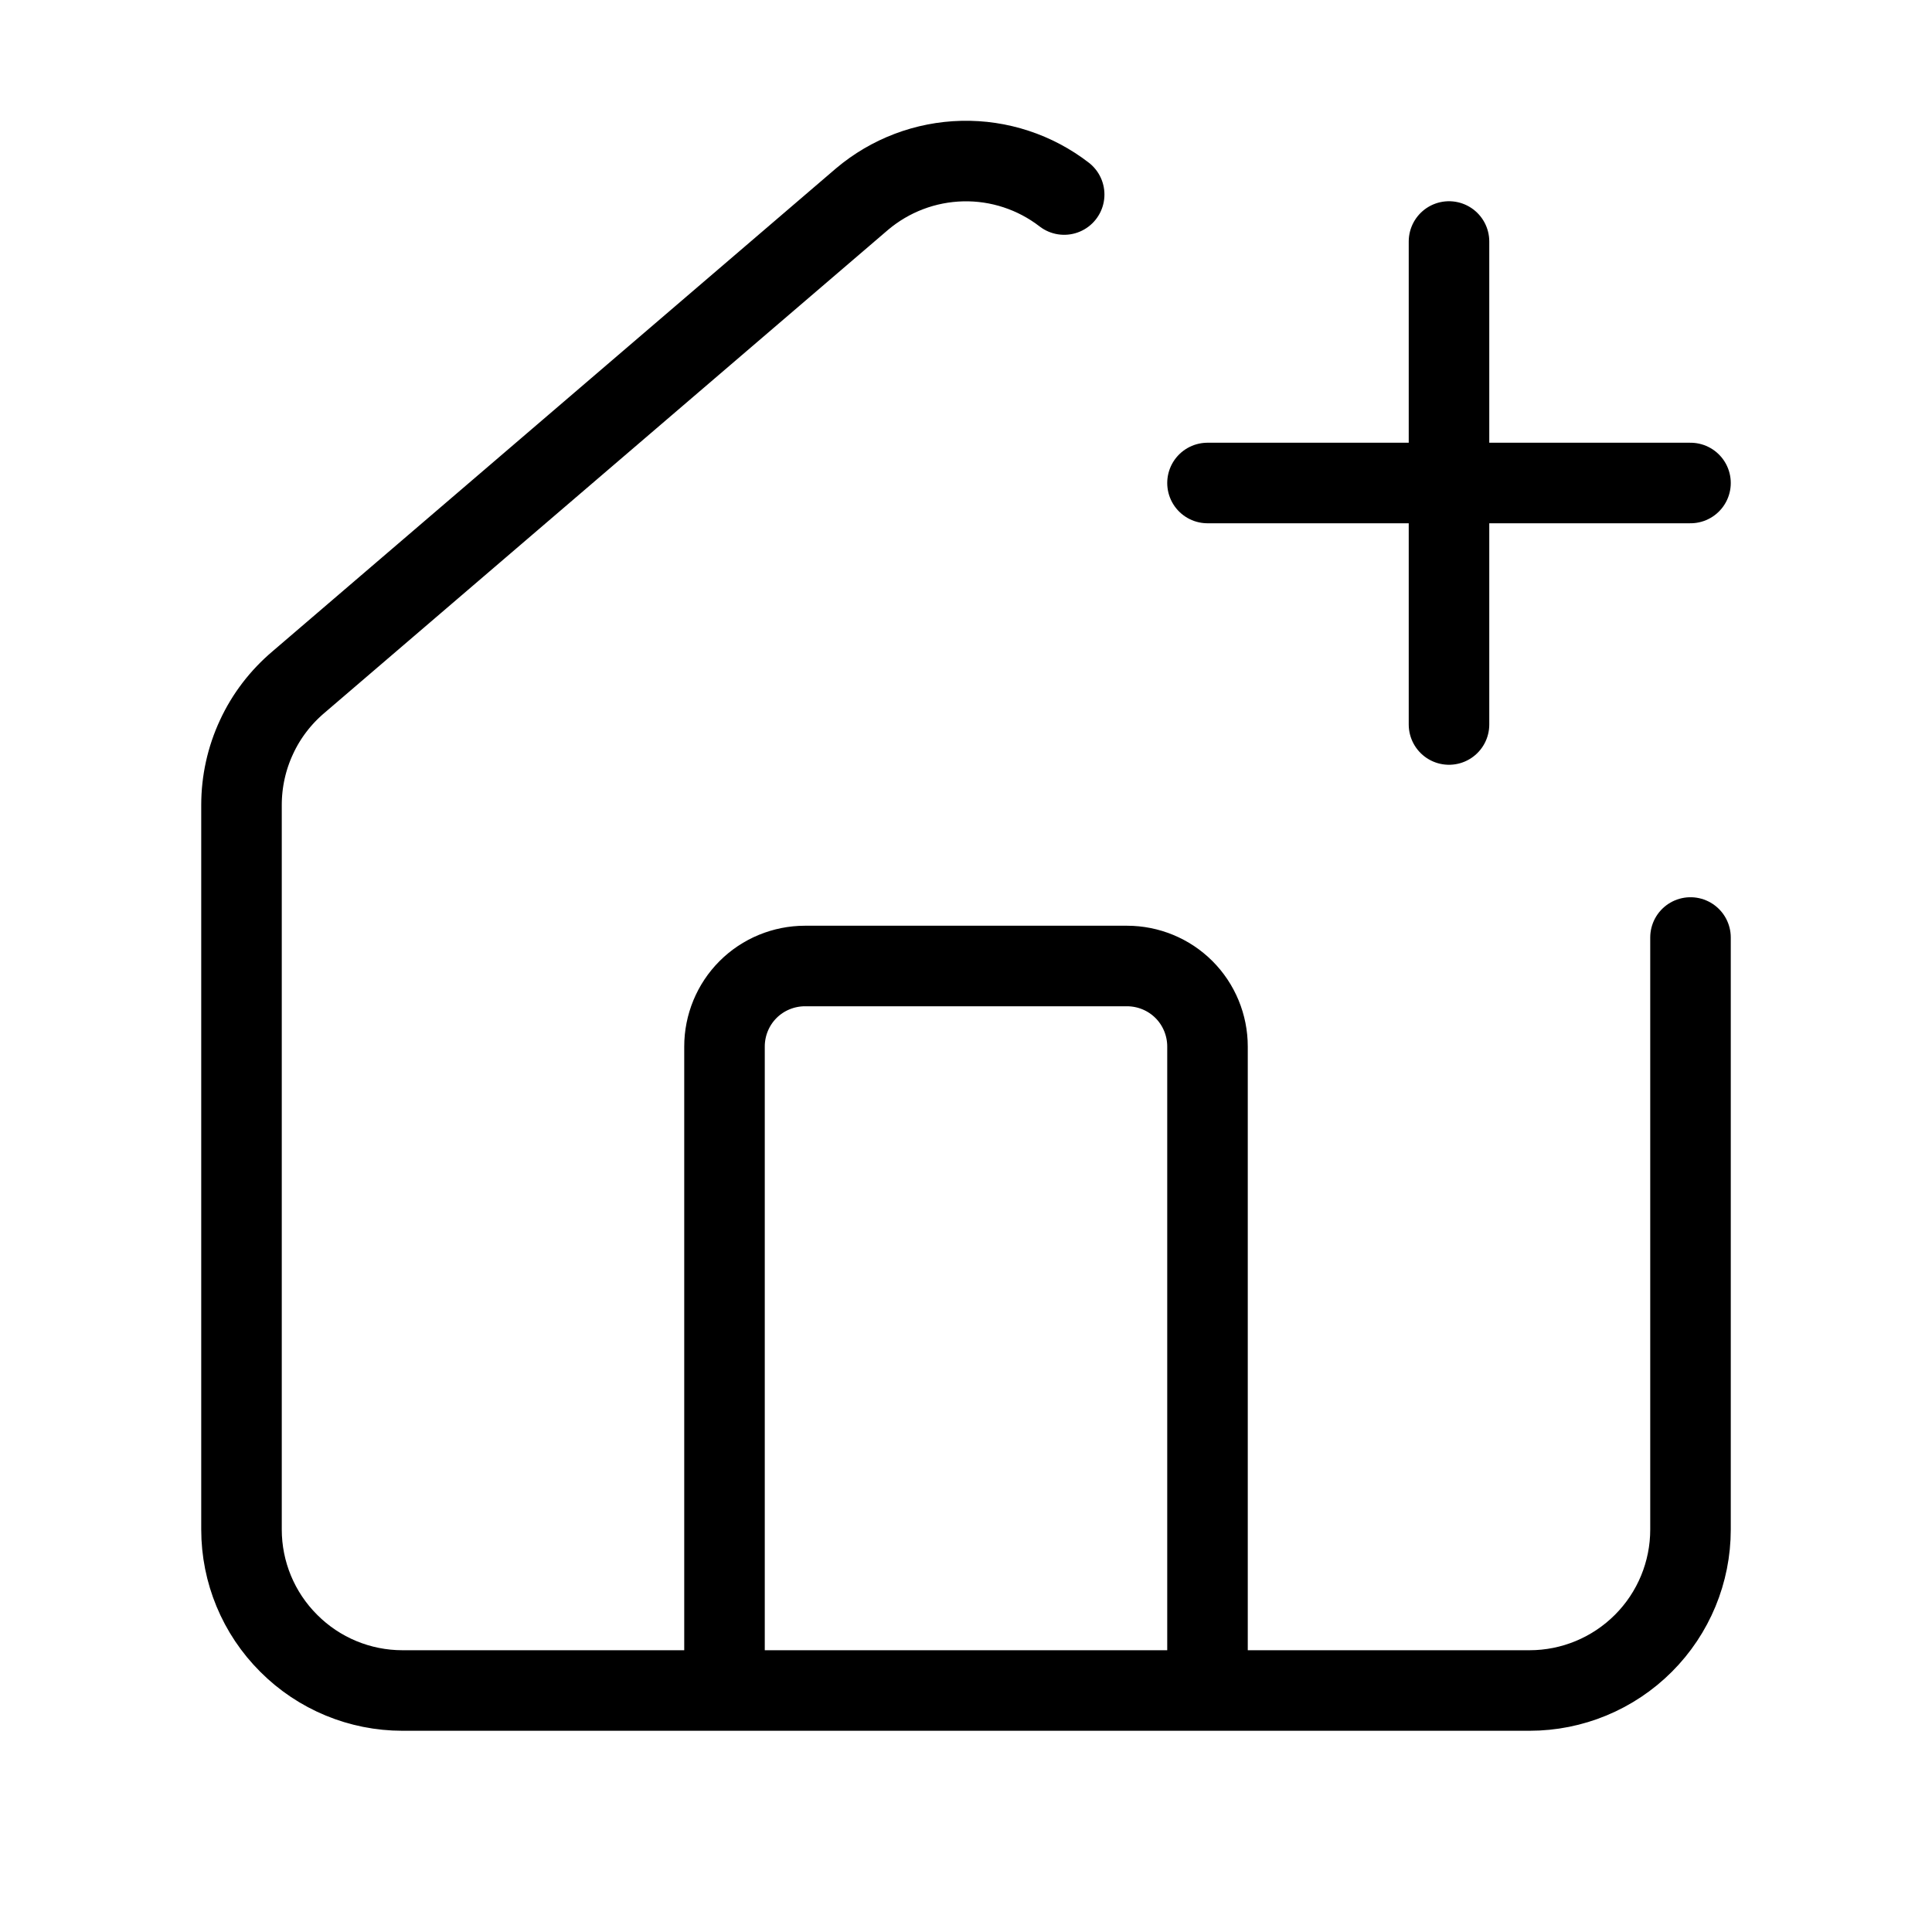 <svg width="16" height="16" viewBox="0 0 16 16" fill="none" xmlns="http://www.w3.org/2000/svg">
<g id="lucide/house-plus">
<path id="Vector" d="M8.813 1.611C8.572 1.425 8.274 1.327 7.97 1.334C7.665 1.341 7.372 1.452 7.139 1.649L2.473 5.648C2.325 5.773 2.205 5.929 2.124 6.105C2.042 6.281 2 6.473 2 6.667V12.667C2 13.02 2.14 13.359 2.391 13.609C2.641 13.86 2.98 14 3.333 14H12.667C13.02 14 13.359 13.86 13.61 13.609C13.86 13.359 14 13.02 14 12.667V7.764M10 14V8.667C10 8.49 9.93 8.32 9.805 8.195C9.68 8.07 9.51 8 9.333 8H6.667C6.49 8 6.32 8.07 6.195 8.195C6.07 8.32 6 8.49 6 8.667V14M10 4H14M12 2V6" stroke="black" stroke-width="0.667" stroke-linecap="round" stroke-linejoin="round"/>
</g>
</svg>
